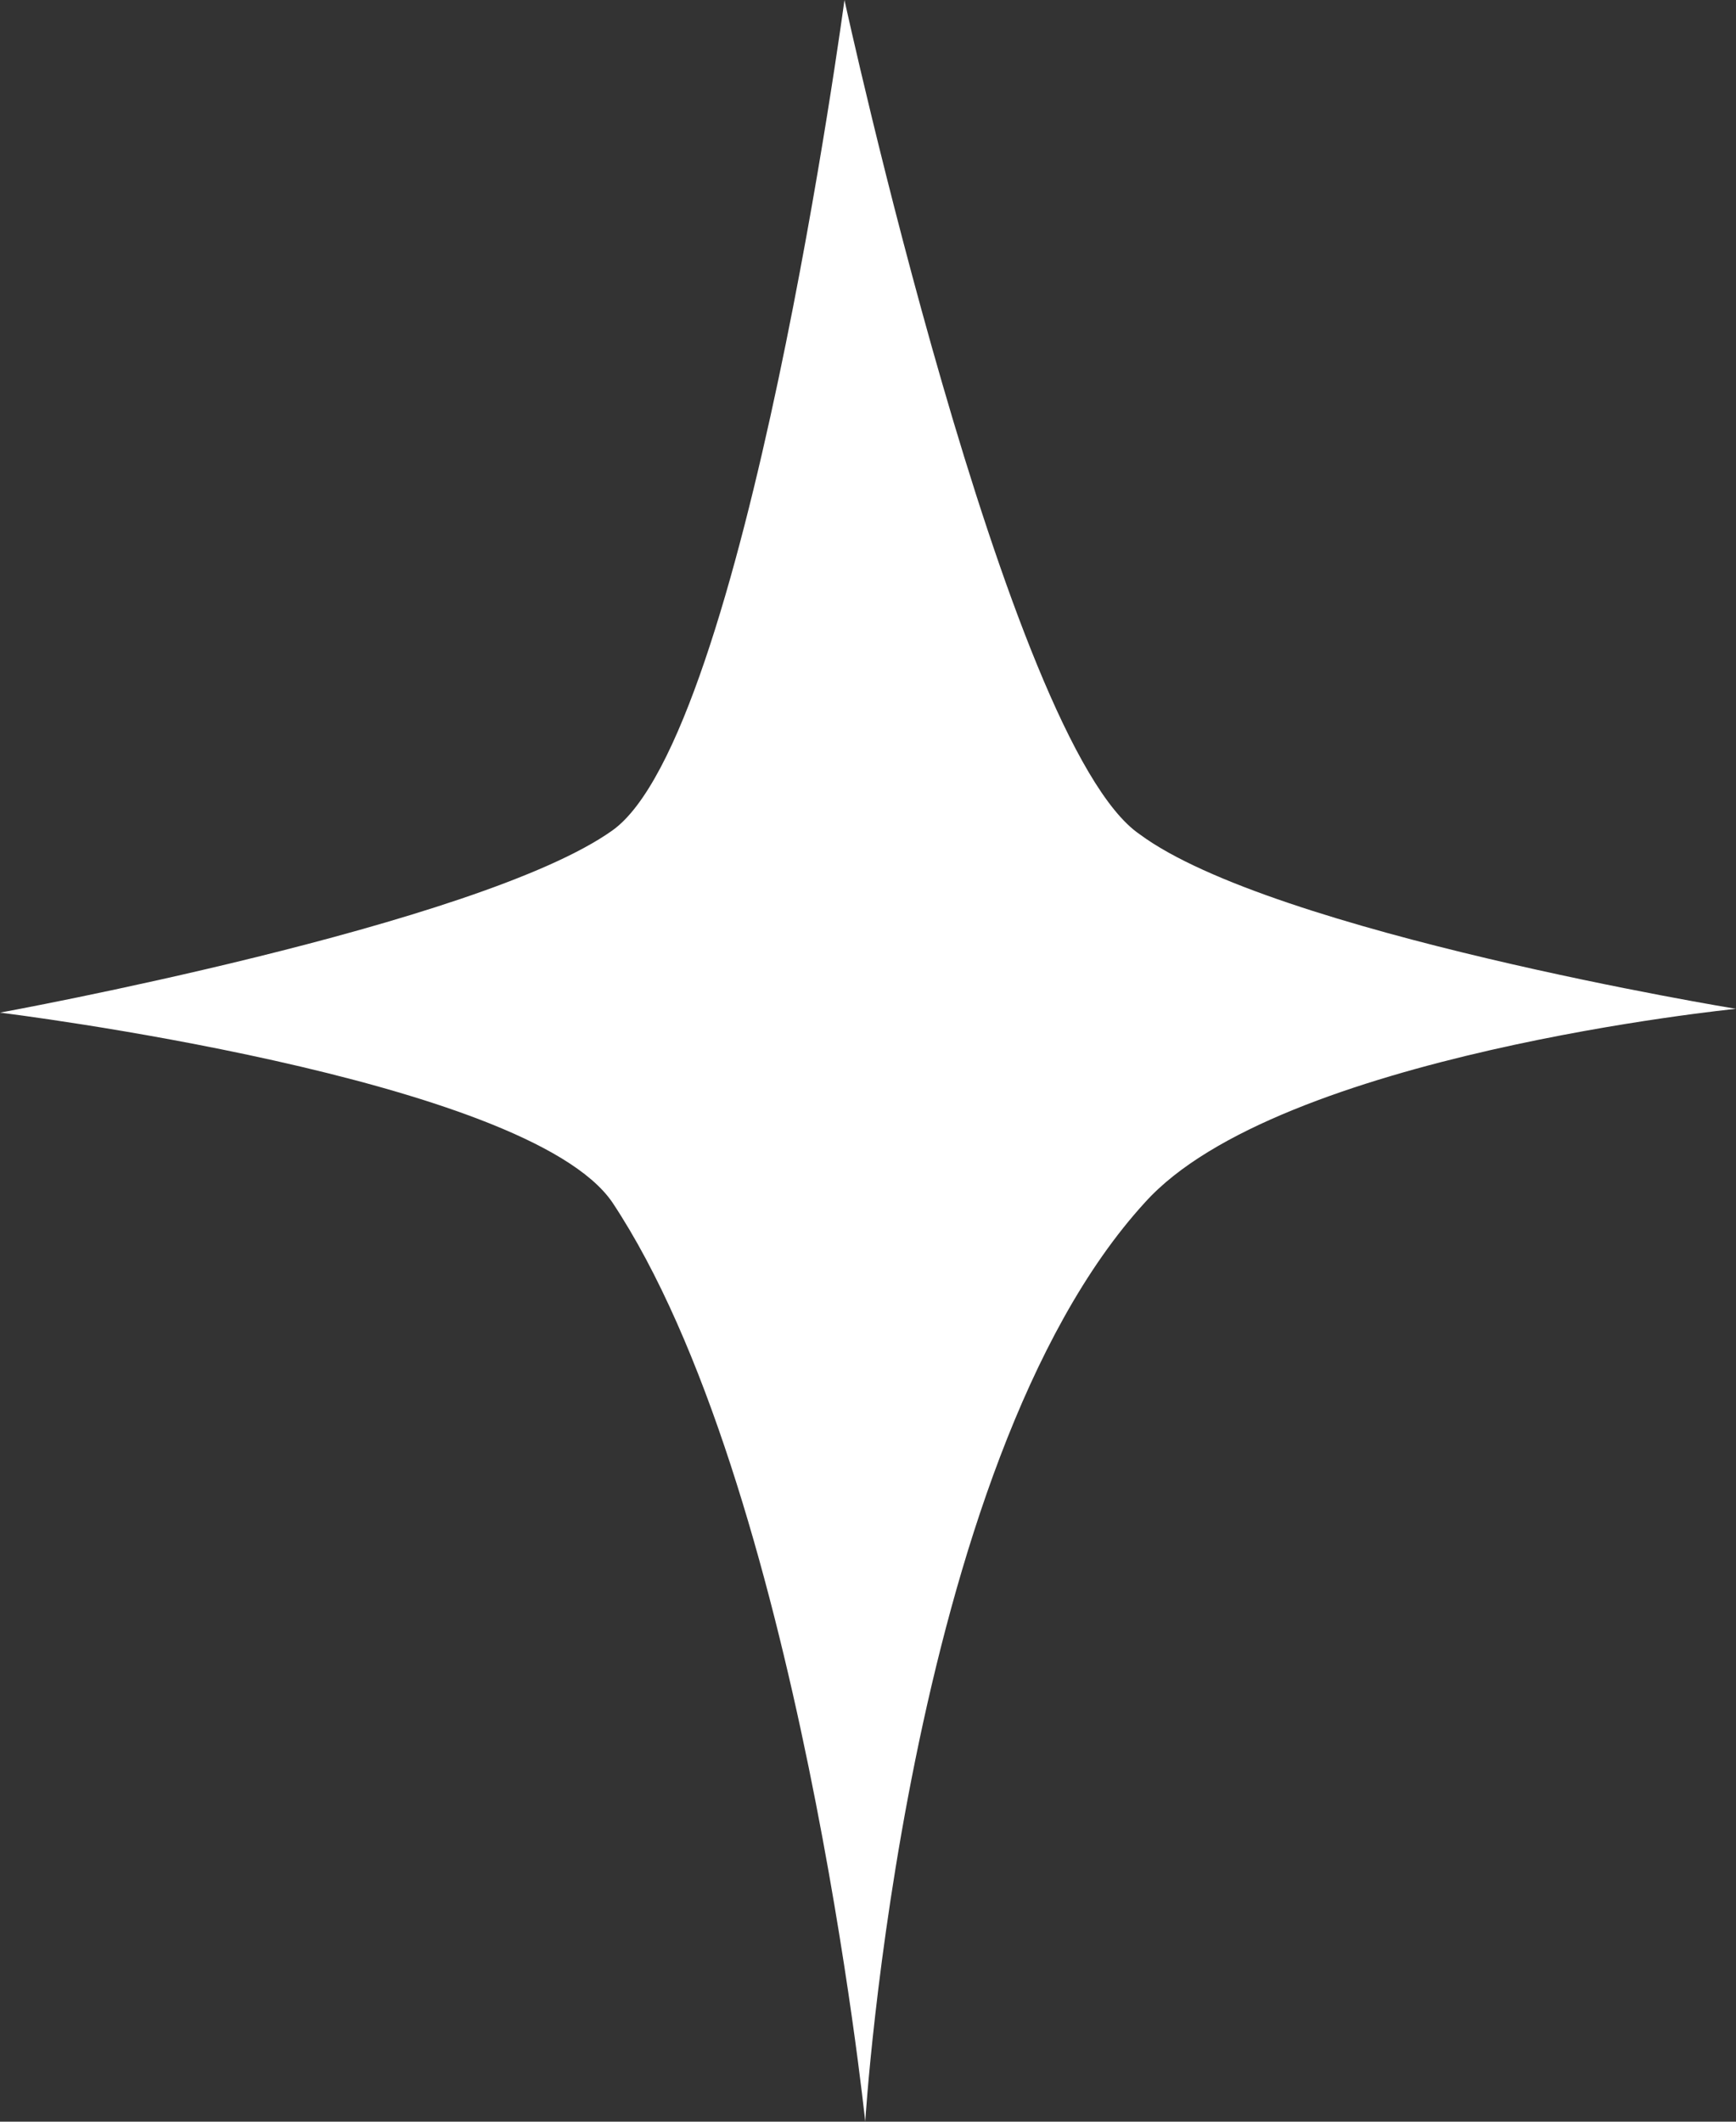 <svg width="27" height="33" viewBox="0 0 27 33" fill="none" xmlns="http://www.w3.org/2000/svg">
<rect x="0" y="0" width="27" height="33" fill="#333333" stroke="none"/>
<path d="M9.525 12.916C11.595 11.44 13.134 -6.0882e-09 13.134 -6.0882e-09C13.134 -6.0882e-09 15.653 11.558 17.724 12.975C19.794 14.51 27 15.691 27 15.691C27 15.691 19.877 16.4 17.807 18.703C14.08 22.777 13.457 33 13.457 33C13.457 33 12.423 23.072 9.525 18.703C8.199 16.754 7.3011e-09 15.75 7.3011e-09 15.75C7.3011e-09 15.75 7.454 14.392 9.525 12.916Z" fill="white"/>
</svg>
